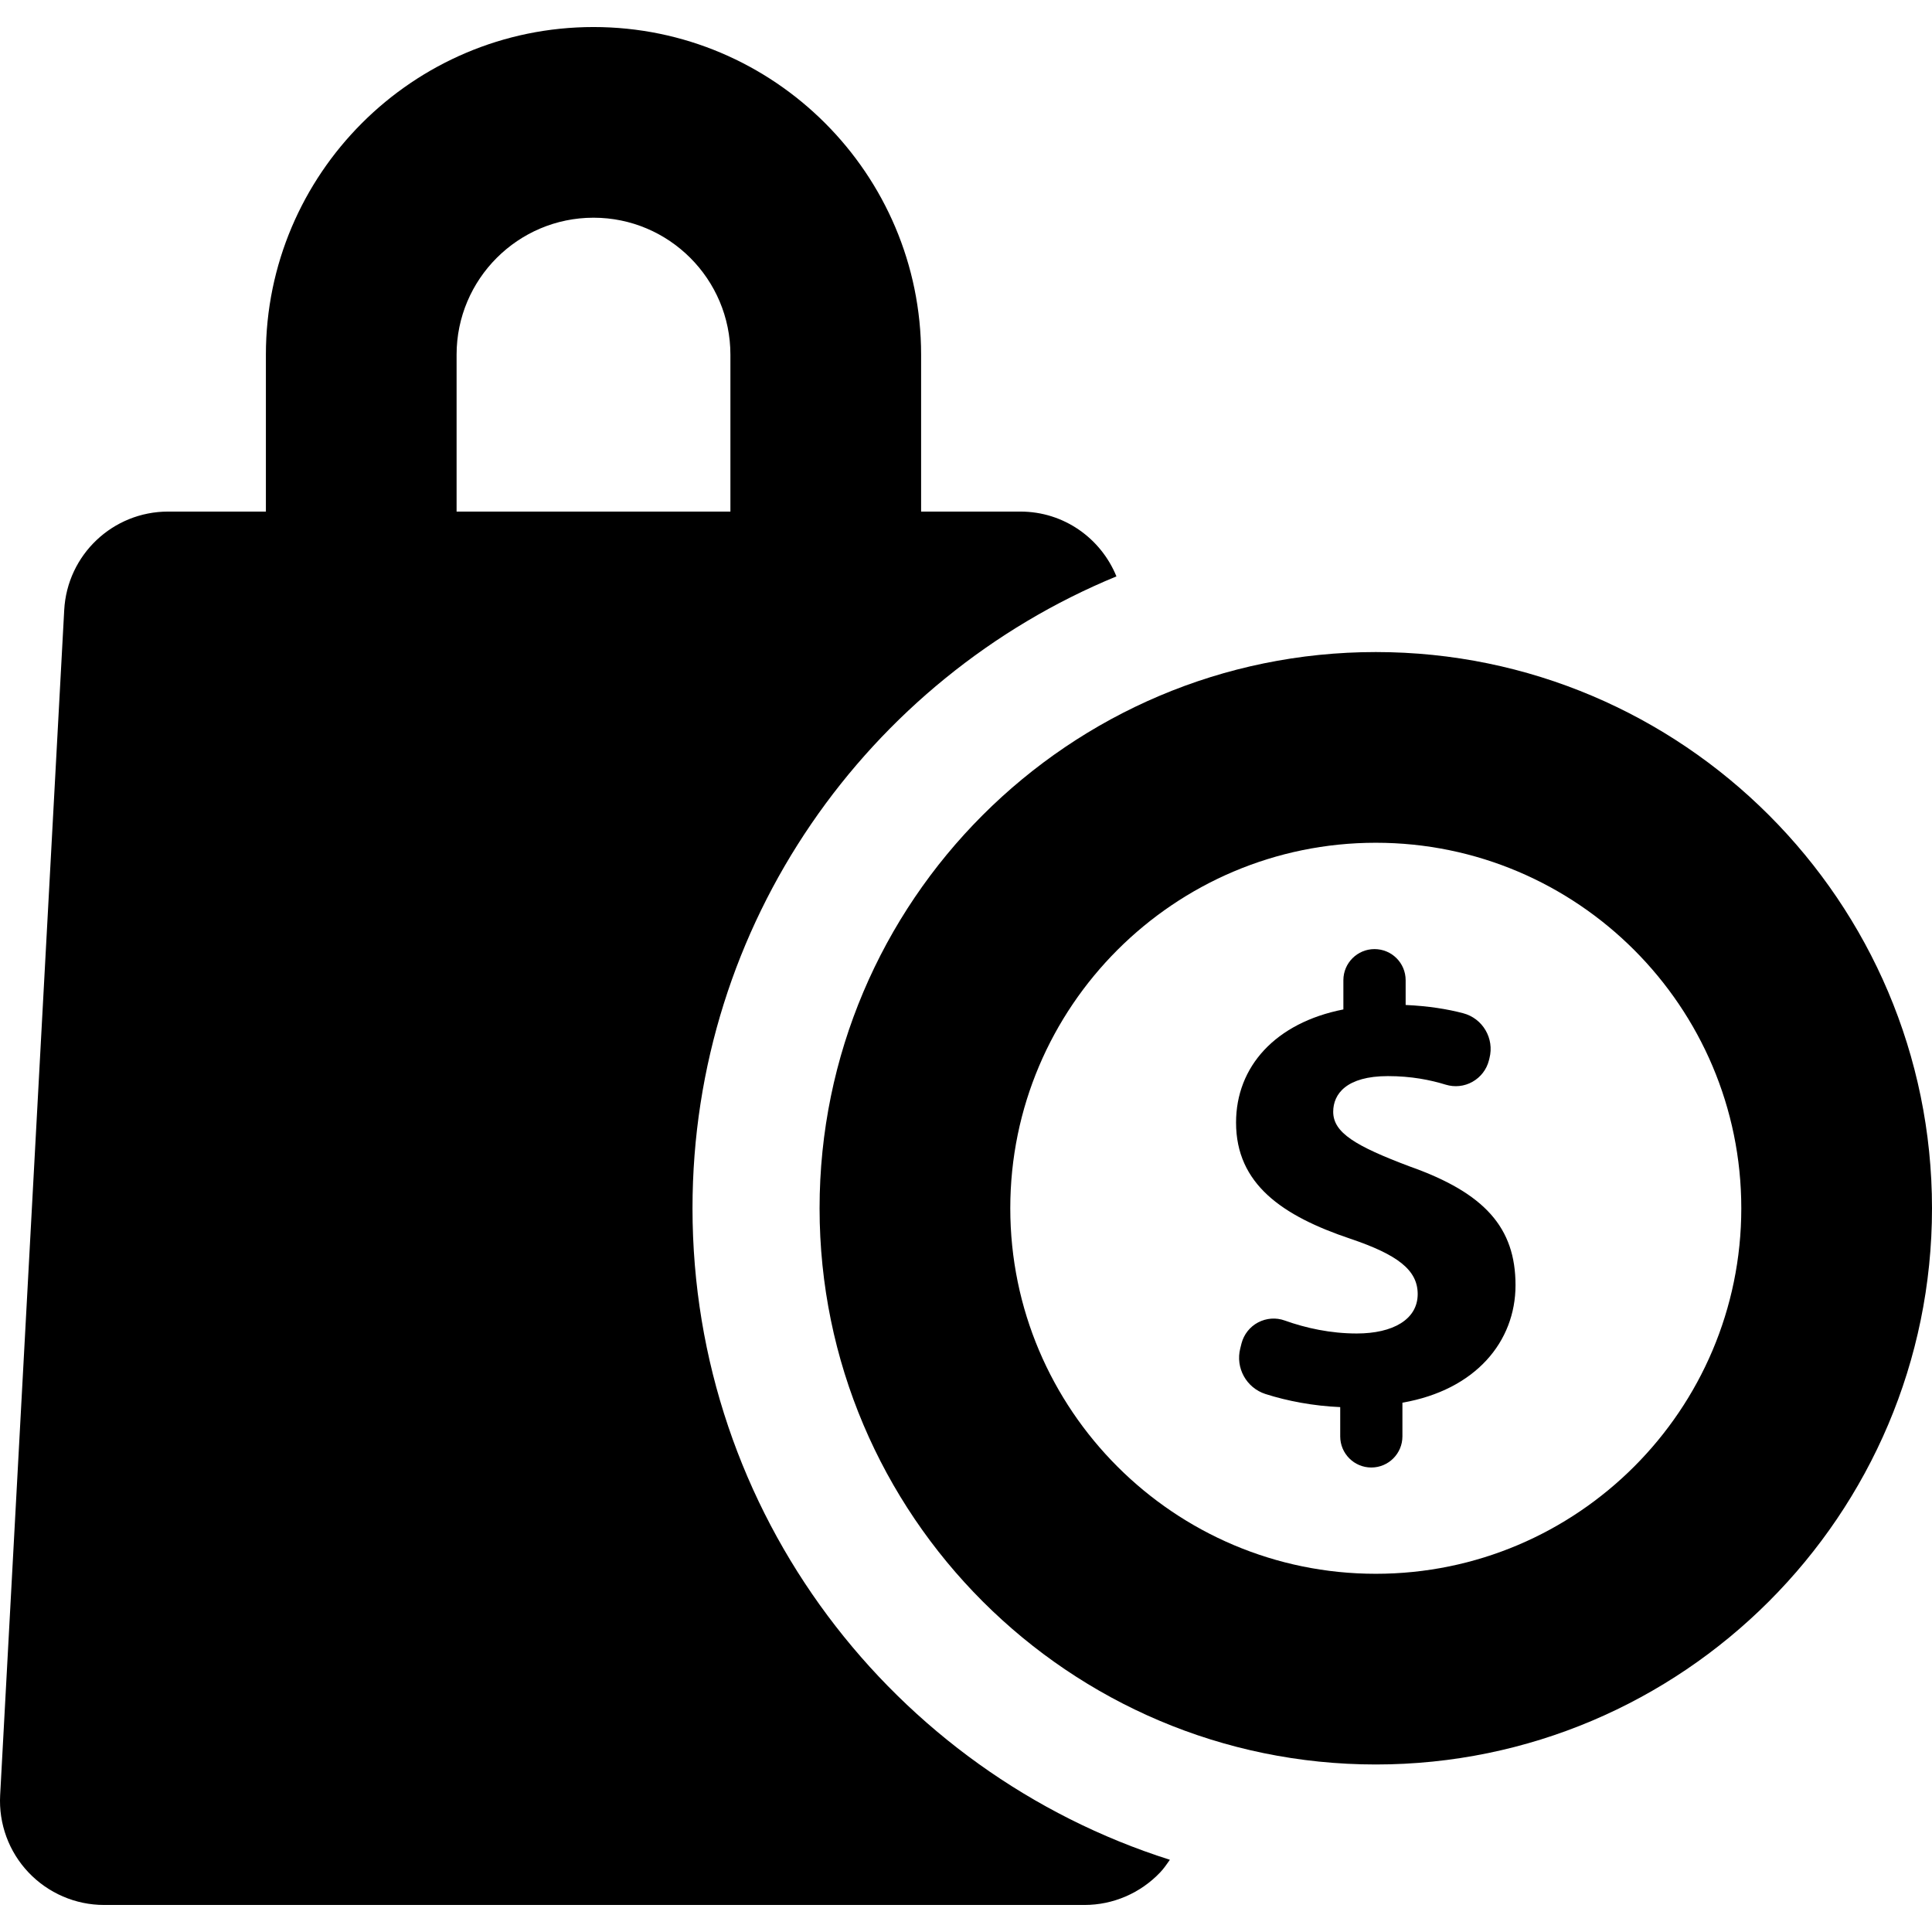 <?xml version="1.0" encoding="iso-8859-1"?>
<!-- Uploaded to: SVG Repo, www.svgrepo.com, Generator: SVG Repo Mixer Tools -->
<svg fill="#000000" height="800px" width="800px" version="1.1" id="Capa_1" xmlns="http://www.w3.org/2000/svg" xmlns:xlink="http://www.w3.org/1999/xlink" 
	 viewBox="0 0 496.793 496.793" xml:space="preserve">
<g>
	<g id="Icons_40_">
		<g>
			<path d="M353.771,167.668c-78.872,0-143.025,64.154-143.025,143.025c0,78.872,64.154,143.025,143.025,143.025
				c78.869,0,143.022-64.153,143.022-143.025C496.793,231.823,432.639,167.668,353.771,167.668z M353.771,404.683
				c-51.832,0-93.988-42.16-93.988-93.989s42.156-93.988,93.988-93.988c51.83,0,93.985,42.159,93.985,93.988
				S405.6,404.683,353.771,404.683z"/>
			<path d="M362.437,299.92c-13.886-5.237-19.618-8.651-19.618-14.047c0-4.581,3.432-9.164,14.064-9.164
				c6.032,0,10.932,0.99,14.876,2.204c2.297,0.702,4.773,0.447,6.864-0.735c2.107-1.18,3.638-3.161,4.229-5.489l0.145-0.577
				c1.31-5.076-1.724-10.248-6.768-11.572c-4.054-1.07-8.907-1.85-14.783-2.122v-6.369c0-4.422-3.573-7.999-8.013-7.999
				c-4.405,0-7.998,3.577-7.998,7.999v7.517c-17.477,3.432-27.597,14.701-27.597,29.083c0,15.834,11.906,24.01,29.402,29.882
				c12.083,4.085,17.304,8.013,17.304,14.223c0,6.53-6.369,10.138-15.677,10.138c-6.702,0-13.023-1.373-18.515-3.336
				c-2.235-0.815-4.725-0.622-6.85,0.493c-2.122,1.116-3.655,3.08-4.261,5.394l-0.32,1.28c-1.276,5.01,1.564,10.151,6.481,11.733
				c5.62,1.802,12.356,3.078,19.22,3.366v7.534c0,4.405,3.576,7.999,7.996,7.999c4.422,0,7.998-3.593,7.998-7.999v-8.669
				c18.803-3.271,29.082-15.691,29.082-30.217C389.7,315.752,381.863,306.784,362.437,299.92z"/>
		</g>
		<path d="M178.069,310.694c0-73.284,45.127-136.162,109.009-162.482c-3.992-9.8-13.535-16.664-24.676-16.664h-25.549V91.193
			c0-46.451-37.782-84.241-84.233-84.241s-84.249,37.79-84.249,84.241v40.354H43.234c-14.223,0-25.955,11.11-26.722,25.316
			L0.039,461.618c-0.398,7.346,2.235,14.527,7.294,19.859c5.062,5.331,12.084,8.365,19.429,8.365h252.11
			c7.343,0,14.367-3.034,19.443-8.365c0.956-1.006,1.723-2.137,2.507-3.255C229.74,455.683,178.069,389.133,178.069,310.694z
			 M117.407,91.193c0-19.412,15.802-35.212,35.213-35.212c19.409,0,35.196,15.8,35.196,35.212v40.354h-70.409
			C117.407,131.547,117.407,91.193,117.407,91.193z"/>
	</g>
</g>
</svg>
